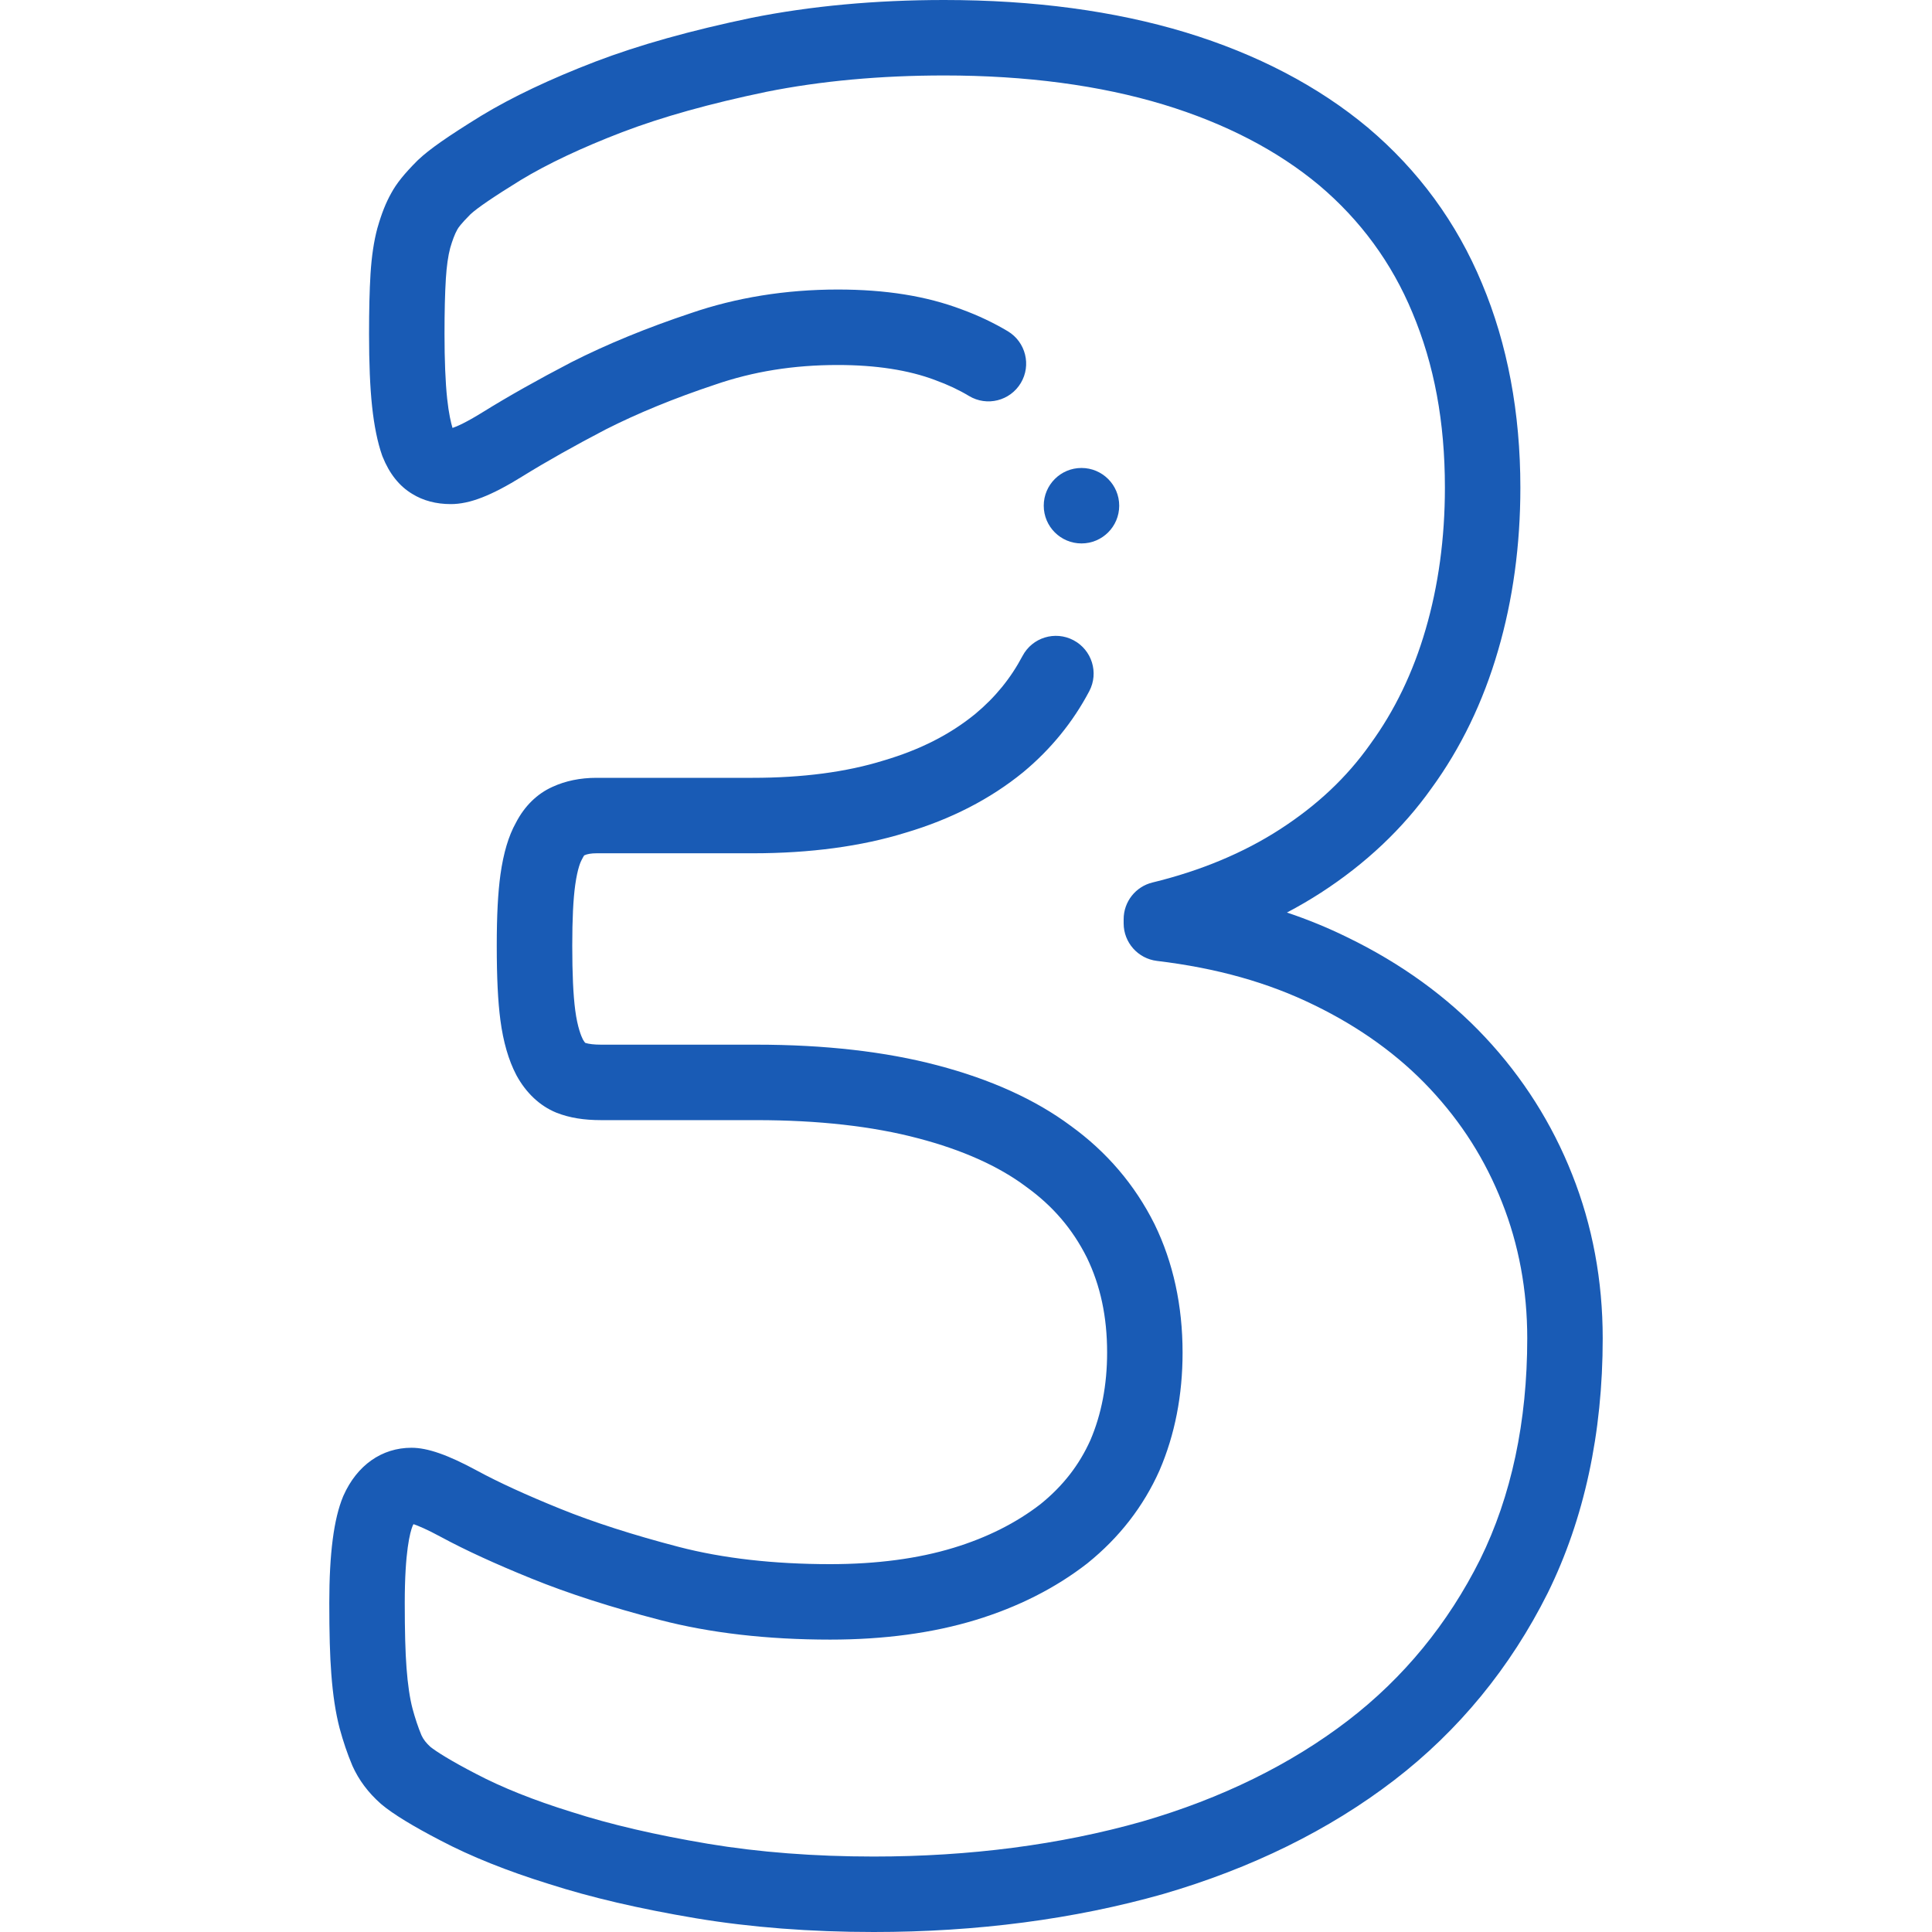 <svg width="50" height="50" viewBox="0 0 50 50" fill="none" xmlns="http://www.w3.org/2000/svg">
<g clip-path="url(#clip0)">
<path d="M40.688 30.397C40.169 29.082 39.412 27.886 38.435 26.843C37.463 25.804 36.263 24.934 34.87 24.258C34.37 24.012 33.849 23.798 33.306 23.616C33.611 23.456 33.905 23.284 34.187 23.102C35.344 22.353 36.305 21.445 37.045 20.403C37.805 19.362 38.385 18.162 38.769 16.838C39.153 15.528 39.347 14.11 39.347 12.621C39.347 10.682 39.013 8.903 38.354 7.336C37.701 5.762 36.707 4.405 35.397 3.3C34.114 2.229 32.529 1.4 30.683 0.838C28.847 0.282 26.746 0 24.437 0C22.658 0 20.983 0.155 19.45 0.461C17.869 0.791 16.546 1.161 15.405 1.596C14.242 2.043 13.25 2.513 12.451 2.998C11.581 3.535 11.109 3.865 10.822 4.138C10.816 4.143 10.81 4.149 10.804 4.155C10.464 4.495 10.26 4.749 10.124 5.001C9.986 5.247 9.874 5.529 9.772 5.887C9.771 5.891 9.77 5.895 9.768 5.899C9.677 6.236 9.618 6.625 9.589 7.089C9.563 7.516 9.551 8.024 9.551 8.642C9.551 9.402 9.576 10.016 9.63 10.522C9.684 11.024 9.771 11.448 9.887 11.781C9.892 11.794 9.897 11.807 9.902 11.82C10.077 12.258 10.334 12.581 10.667 12.781C10.951 12.957 11.287 13.046 11.666 13.046C12.154 13.046 12.711 12.831 13.527 12.324C14.136 11.947 14.859 11.54 15.675 11.114C16.504 10.694 17.45 10.306 18.498 9.957C19.494 9.613 20.536 9.446 21.682 9.446C22.671 9.446 23.518 9.578 24.201 9.836C24.205 9.838 24.209 9.839 24.213 9.841C24.526 9.954 24.817 10.091 25.078 10.248C25.541 10.526 26.14 10.376 26.418 9.913C26.695 9.451 26.545 8.851 26.083 8.573C25.716 8.354 25.314 8.163 24.887 8.007C23.971 7.661 22.922 7.493 21.682 7.493C20.335 7.493 19.049 7.701 17.871 8.107C16.74 8.484 15.702 8.91 14.787 9.374C14.784 9.376 14.781 9.378 14.778 9.379C13.916 9.828 13.149 10.26 12.498 10.664C12.052 10.941 11.817 11.04 11.711 11.075C11.672 10.946 11.614 10.706 11.572 10.314C11.527 9.886 11.504 9.323 11.504 8.641C11.504 8.063 11.515 7.594 11.539 7.208C11.559 6.888 11.597 6.622 11.651 6.418C11.71 6.215 11.77 6.057 11.831 5.949C11.835 5.942 11.838 5.936 11.842 5.929C11.855 5.904 11.918 5.804 12.175 5.546C12.351 5.382 12.789 5.084 13.47 4.664C14.164 4.243 15.051 3.824 16.103 3.42C17.143 3.024 18.369 2.681 19.841 2.375C21.24 2.095 22.787 1.953 24.437 1.953C26.554 1.953 28.465 2.207 30.115 2.707C31.708 3.192 33.064 3.896 34.141 4.796C35.207 5.696 36.018 6.802 36.552 8.089C37.119 9.438 37.394 10.92 37.394 12.621C37.394 13.924 37.226 15.158 36.894 16.292C36.572 17.401 36.091 18.398 35.464 19.256C35.462 19.26 35.459 19.264 35.456 19.268C34.851 20.121 34.089 20.839 33.126 21.462C32.183 22.072 31.072 22.536 29.826 22.839C29.389 22.945 29.08 23.337 29.08 23.788V23.898C29.08 24.392 29.45 24.808 29.94 24.868C31.49 25.054 32.821 25.428 34.014 26.013C35.193 26.586 36.201 27.314 37.009 28.177C37.828 29.052 38.437 30.013 38.872 31.116C39.305 32.205 39.525 33.389 39.525 34.636C39.525 36.793 39.114 38.719 38.306 40.358C37.474 42.021 36.324 43.423 34.887 44.526C33.403 45.665 31.608 46.546 29.558 47.141C27.437 47.742 25.1 48.047 22.612 48.047C21.081 48.047 19.64 47.936 18.33 47.718C16.954 47.486 15.797 47.217 14.794 46.894C14.79 46.893 14.787 46.892 14.784 46.891C13.819 46.592 12.989 46.26 12.311 45.903C11.668 45.57 11.287 45.328 11.139 45.209C11.03 45.11 10.957 45.016 10.908 44.91C10.822 44.705 10.742 44.465 10.677 44.223C10.605 43.949 10.553 43.595 10.521 43.169C10.49 42.76 10.475 42.223 10.475 41.481C10.475 40.153 10.613 39.652 10.678 39.491C10.686 39.473 10.694 39.458 10.701 39.445C10.813 39.483 11.036 39.572 11.421 39.781C12.038 40.115 12.825 40.476 13.76 40.855C14.701 41.237 15.817 41.597 17.077 41.924C18.376 42.262 19.859 42.433 21.486 42.433C22.877 42.433 24.143 42.262 25.248 41.925C26.344 41.591 27.315 41.1 28.133 40.465C28.138 40.461 28.143 40.457 28.148 40.453C28.967 39.792 29.592 38.987 30.006 38.059C30.008 38.055 30.009 38.051 30.011 38.047C30.405 37.132 30.605 36.108 30.605 35.004C30.605 33.79 30.362 32.674 29.882 31.687C29.881 31.684 29.879 31.681 29.877 31.677C29.371 30.664 28.641 29.809 27.708 29.135C26.8 28.459 25.638 27.932 24.258 27.57C22.918 27.216 21.343 27.036 19.576 27.036H15.56C15.381 27.036 15.242 27.02 15.147 26.99C15.136 26.979 15.114 26.953 15.086 26.903C15.043 26.818 14.945 26.587 14.887 26.146C14.835 25.75 14.81 25.203 14.81 24.474C14.81 23.789 14.835 23.276 14.886 22.906C14.948 22.461 15.033 22.287 15.058 22.245C15.068 22.227 15.077 22.21 15.086 22.192C15.101 22.163 15.113 22.145 15.121 22.136C15.196 22.101 15.305 22.083 15.437 22.083H19.478C20.963 22.083 22.294 21.904 23.434 21.551C24.608 21.204 25.631 20.678 26.481 19.984C27.193 19.393 27.768 18.688 28.19 17.888C28.442 17.411 28.259 16.821 27.782 16.569C27.305 16.317 26.715 16.499 26.463 16.976C26.156 17.556 25.754 18.049 25.239 18.477C24.587 19.009 23.814 19.402 22.874 19.68C22.87 19.681 22.866 19.683 22.861 19.684C21.908 19.98 20.77 20.13 19.478 20.13H15.437C15.017 20.13 14.634 20.209 14.298 20.364C13.9 20.542 13.574 20.862 13.352 21.292C13.161 21.634 13.03 22.074 12.951 22.637C12.887 23.104 12.856 23.687 12.856 24.474C12.856 25.301 12.886 25.913 12.95 26.401C13.024 26.963 13.162 27.439 13.36 27.817C13.362 27.821 13.365 27.826 13.367 27.831C13.616 28.286 13.97 28.619 14.392 28.793C14.398 28.795 14.403 28.798 14.409 28.8C14.741 28.929 15.106 28.989 15.559 28.989H19.576C21.174 28.989 22.581 29.147 23.76 29.459C24.902 29.758 25.839 30.177 26.546 30.705C26.55 30.708 26.555 30.711 26.559 30.715C27.245 31.208 27.758 31.807 28.128 32.546C28.48 33.273 28.652 34.077 28.652 35.004C28.652 35.839 28.506 36.601 28.22 37.269C27.93 37.916 27.507 38.459 26.928 38.927C26.3 39.413 25.543 39.794 24.678 40.057C23.758 40.338 22.684 40.48 21.486 40.48C20.025 40.48 18.707 40.33 17.568 40.034C16.391 39.727 15.356 39.395 14.494 39.045C13.625 38.693 12.904 38.363 12.351 38.063C11.591 37.651 11.066 37.468 10.649 37.468C9.881 37.468 9.238 37.92 8.888 38.709C8.885 38.716 8.882 38.723 8.879 38.73C8.639 39.306 8.522 40.206 8.522 41.481C8.522 42.274 8.538 42.858 8.574 43.317C8.615 43.865 8.684 44.321 8.788 44.723C8.881 45.066 8.99 45.389 9.113 45.68C9.116 45.687 9.119 45.695 9.122 45.702C9.288 46.07 9.527 46.39 9.854 46.68C9.861 46.687 9.869 46.694 9.877 46.7C10.176 46.95 10.693 47.265 11.407 47.635C12.184 48.044 13.124 48.421 14.2 48.755C15.293 49.106 16.538 49.397 18.007 49.644C19.424 49.88 20.974 50 22.612 50C25.279 50 27.796 49.67 30.096 49.019C32.386 48.353 34.398 47.363 36.075 46.076C37.749 44.791 39.087 43.161 40.055 41.227C40.999 39.312 41.478 37.095 41.478 34.636C41.478 33.141 41.212 31.714 40.688 30.397Z" fill="#195BB5"/>
<path d="M28.965 13.087C28.965 12.548 28.528 12.111 27.989 12.111H27.988C27.449 12.111 27.012 12.548 27.012 13.087C27.012 13.627 27.449 14.064 27.989 14.064C28.528 14.064 28.965 13.627 28.965 13.087Z" fill="#195BB5"/>
</g>
<defs>
<clipPath id="clip0">
<rect width="50" height="50" fill="white"/>
</clipPath>
</defs>
</svg>
